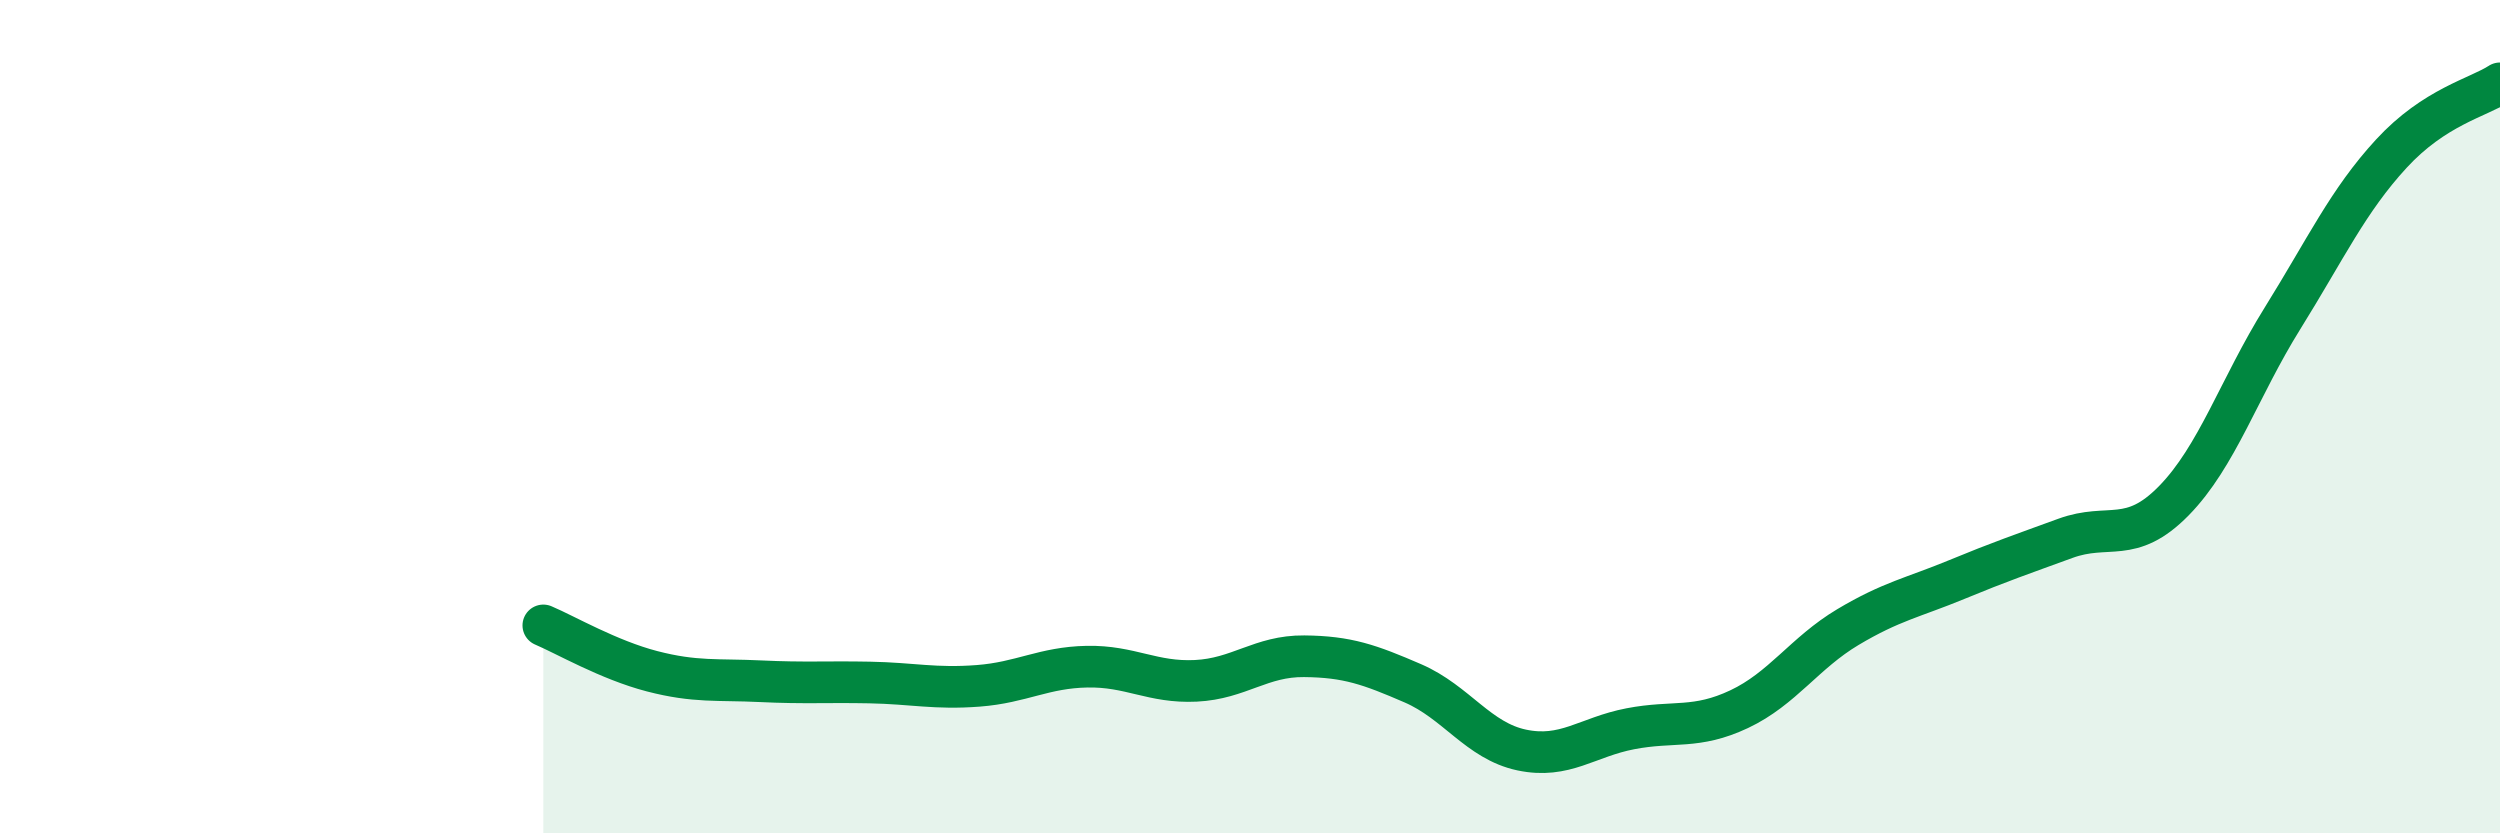 
    <svg width="60" height="20" viewBox="0 0 60 20" xmlns="http://www.w3.org/2000/svg">
      <path
        d="M 13.04,15.01 C 13.56,15.23 14.61,15.84 15.65,16.11 C 16.69,16.38 17.22,16.3 18.26,16.35 C 19.3,16.4 19.83,16.36 20.87,16.38 C 21.91,16.4 22.44,16.54 23.48,16.46 C 24.52,16.38 25.05,16.02 26.09,16 C 27.13,15.98 27.66,16.39 28.7,16.34 C 29.74,16.29 30.26,15.74 31.3,15.75 C 32.34,15.76 32.87,15.95 33.91,16.4 C 34.95,16.85 35.48,17.78 36.52,18 C 37.56,18.22 38.09,17.69 39.13,17.49 C 40.17,17.29 40.7,17.51 41.74,17.02 C 42.78,16.53 43.31,15.67 44.35,15.05 C 45.39,14.43 45.92,14.34 46.96,13.91 C 48,13.48 48.53,13.3 49.57,12.92 C 50.61,12.54 51.13,13.08 52.17,12.02 C 53.21,10.96 53.74,9.31 54.78,7.64 C 55.82,5.97 56.35,4.82 57.39,3.69 C 58.43,2.56 59.48,2.34 60,2L60 20L13.04 20Z"
        fill="#008740"
        opacity="0.1"
        stroke-linecap="round"
        stroke-linejoin="round"
      />
      <path
        d="M 13.04,15.01 C 13.56,15.23 14.61,15.84 15.65,16.11 C 16.69,16.38 17.22,16.3 18.26,16.35 C 19.3,16.4 19.83,16.36 20.87,16.38 C 21.91,16.4 22.44,16.54 23.48,16.46 C 24.52,16.38 25.05,16.02 26.09,16 C 27.13,15.98 27.66,16.39 28.7,16.34 C 29.74,16.29 30.26,15.74 31.3,15.75 C 32.34,15.76 32.87,15.95 33.91,16.4 C 34.95,16.85 35.48,17.78 36.52,18 C 37.56,18.22 38.09,17.69 39.13,17.49 C 40.17,17.29 40.7,17.51 41.74,17.02 C 42.78,16.53 43.31,15.67 44.35,15.05 C 45.39,14.43 45.92,14.34 46.96,13.91 C 48,13.48 48.53,13.3 49.57,12.92 C 50.61,12.54 51.13,13.08 52.17,12.02 C 53.21,10.96 53.74,9.31 54.78,7.64 C 55.82,5.97 56.35,4.82 57.39,3.69 C 58.43,2.56 59.48,2.34 60,2"
        stroke="#008740"
        stroke-width="1"
        fill="none"
        stroke-linecap="round"
        stroke-linejoin="round"
      />
    </svg>
  